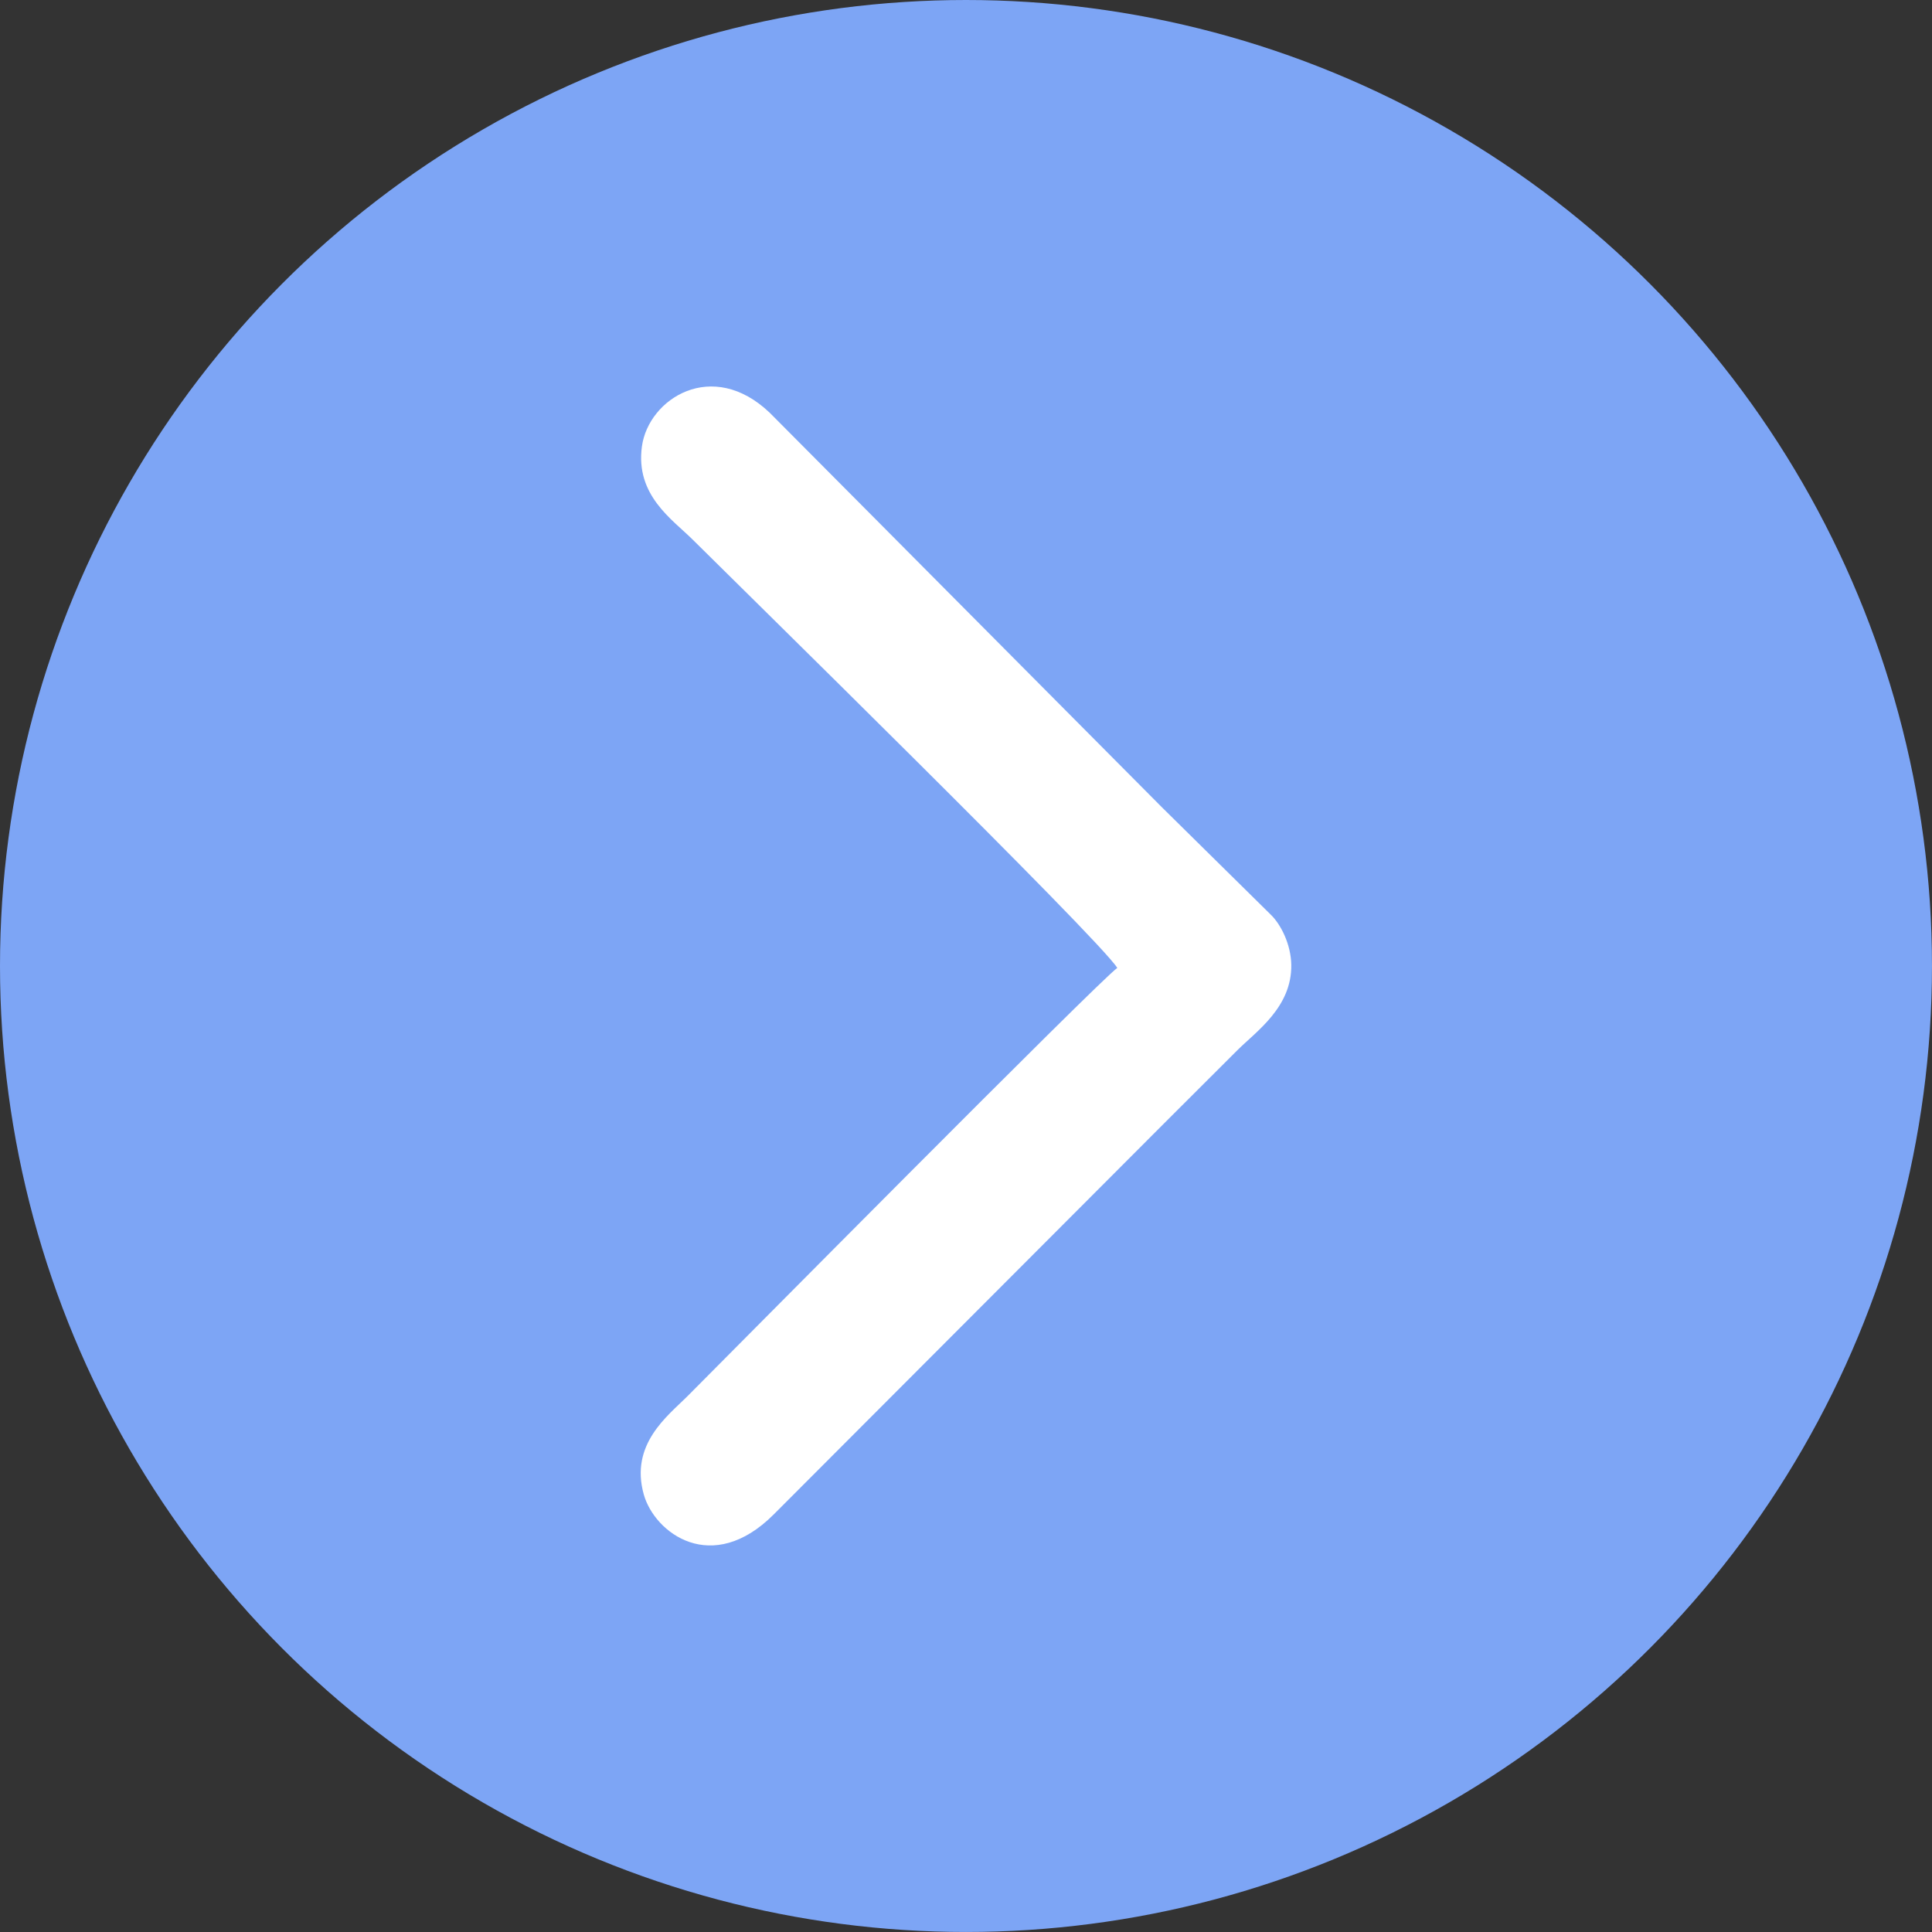 <?xml version="1.0" encoding="UTF-8"?> <!-- Creator: CorelDRAW 2019 (64-Bit) --> <svg xmlns="http://www.w3.org/2000/svg" xmlns:xlink="http://www.w3.org/1999/xlink" xml:space="preserve" width="25.93mm" height="25.93mm" style="shape-rendering:geometricPrecision; text-rendering:geometricPrecision; image-rendering:optimizeQuality; fill-rule:evenodd; clip-rule:evenodd" viewBox="0 0 885.57 885.57"><rect x="0" y="0" width="885.57" height="885.57" fill="#333333" stroke="none"/> <defs> <style type="text/css"> <![CDATA[ .fil0 {fill:#7DA5F5} .fil1 {fill:white} ]]> </style> </defs> <g id="Слой_x0020_1">  <g id="_1868047414112"> <circle class="fil0" cx="442.78" cy="442.78" r="442.78"></circle> <path class="fil1" d="M512.14 443.66c-7.6,5.09 -181.86,181.14 -197.17,196.46 -8.89,8.89 -26.35,21.85 -19.88,44.91 4.95,17.63 31.24,37.49 59.59,9.11l179.48 -179.8c11.33,-11.31 21.62,-21.58 32.95,-32.89 8.68,-8.66 25.1,-19.79 24.77,-39.23 -0.16,-9.4 -4.8,-18.59 -9.49,-23.06l-49.71 -49.03c-21.99,-22.13 -42.94,-43.19 -64.93,-65.32 -22.22,-22.37 -43.41,-43.68 -65.64,-66.05l-49.26 -49.53c-26.34,-25.19 -55.59,-6.49 -58.61,15.36 -3.11,22.5 14.02,33.53 23.34,42.83 19.12,19.07 186.32,182.93 194.54,196.24z"></path> </g> </g> </svg> 